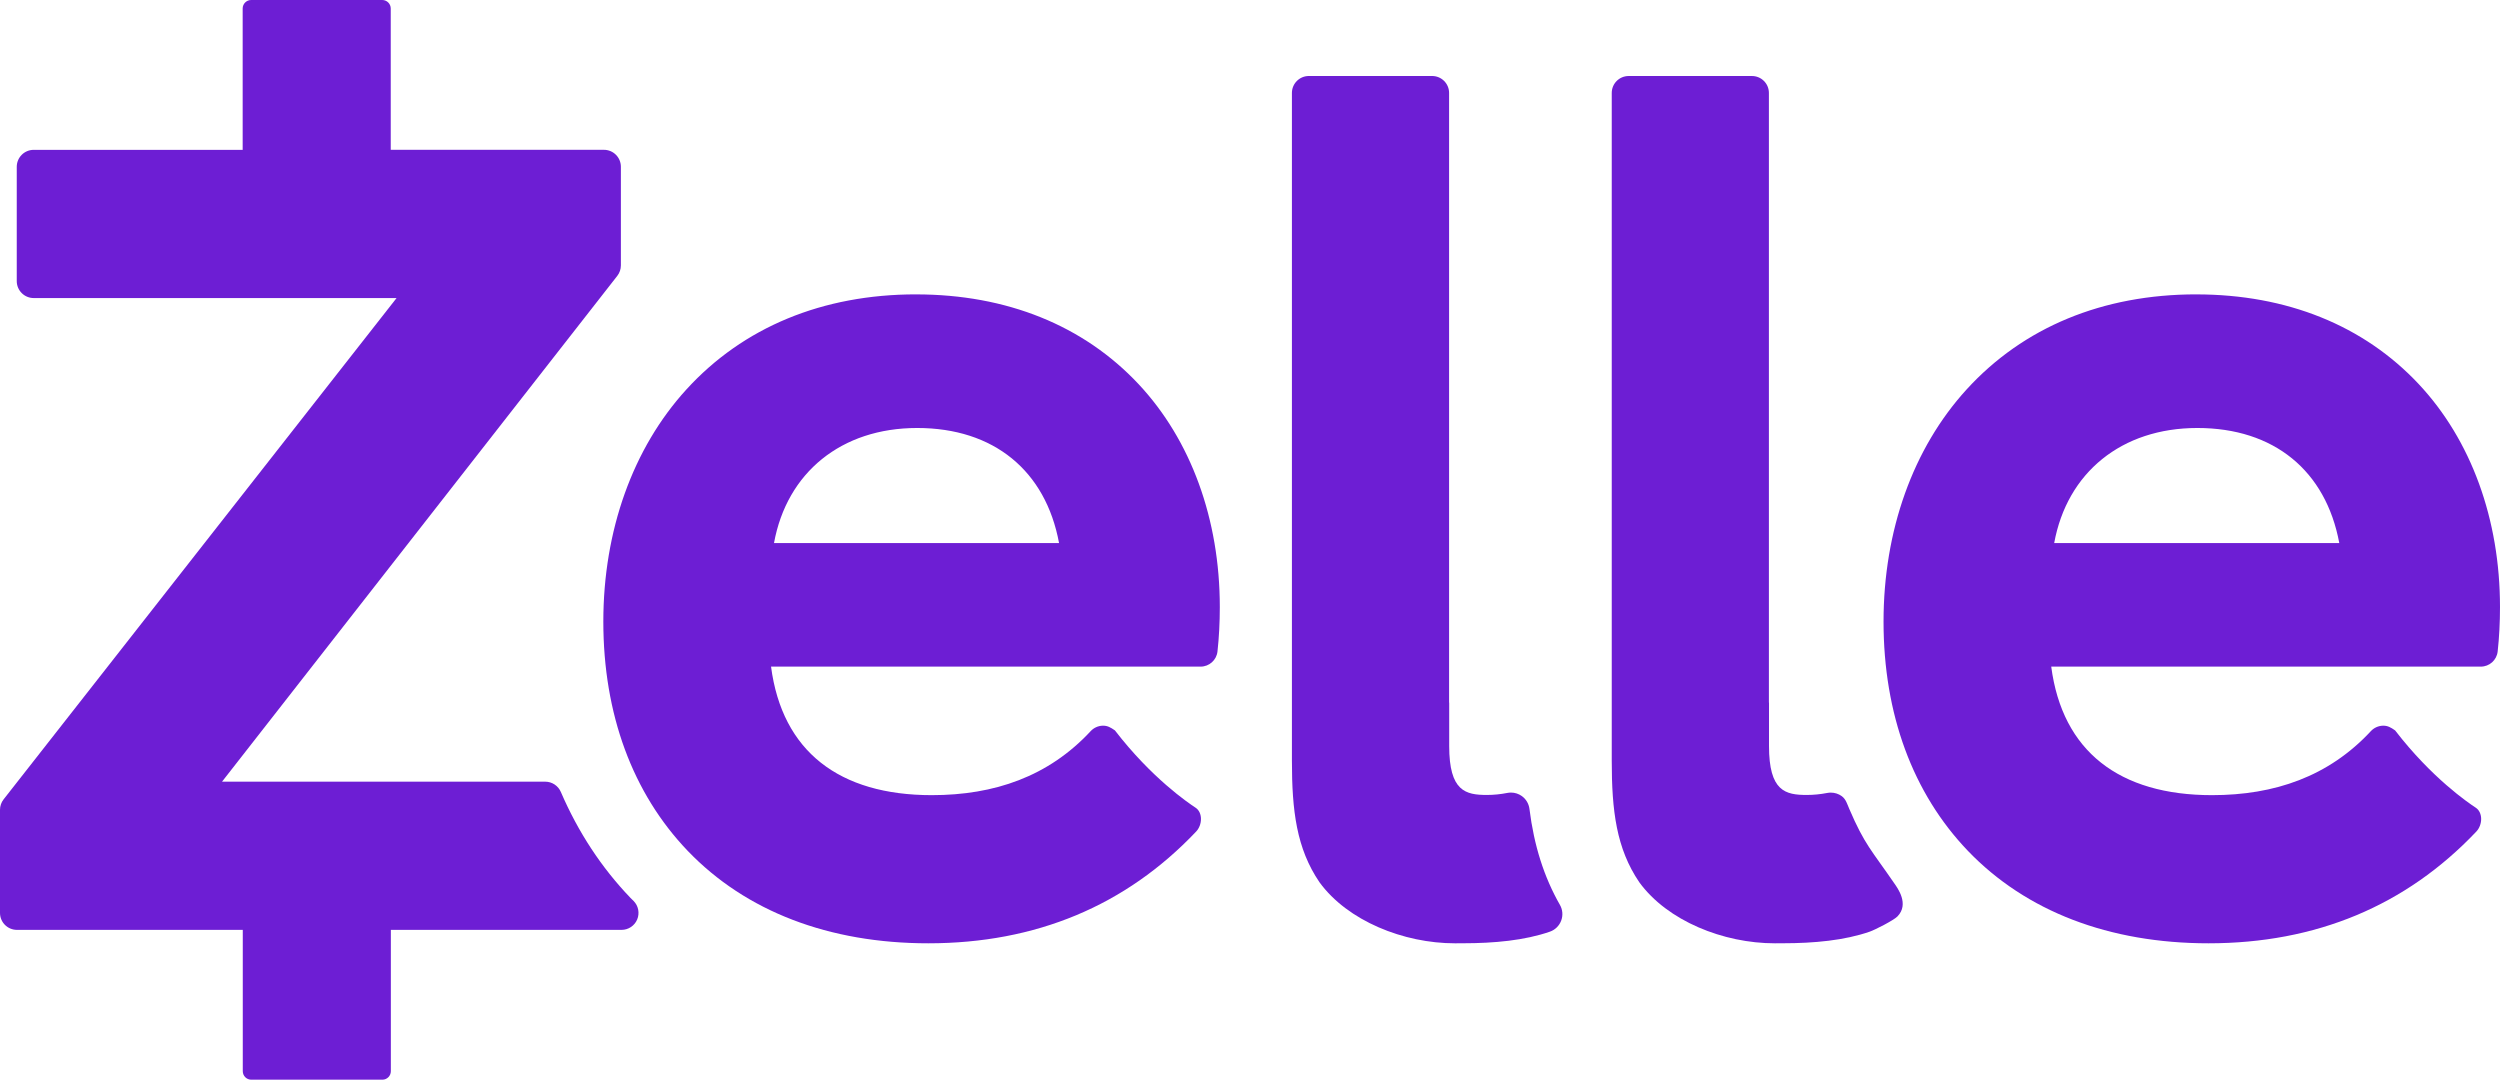 <?xml version="1.0" encoding="UTF-8"?> <svg xmlns="http://www.w3.org/2000/svg" id="Layer_1" data-name="Layer 1" viewBox="0 0 115.774 50"><path d="M72.24,41.906c-.738-1.292-1.2-2.747-1.412-4.447-.03-.237-.155-.45-.348-.59-.148-.108-.325-.165-.505-.165-.055,0-.11.005-.165.015-.318.063-.637.095-.945.095-.993,0-1.753-.167-1.753-2.267v-2.01h-.005V4.304c0-.433-.352-.785-.787-.785h-5.707c-.433,0-.785.352-.785.785v30.923c0,2.317.213,4.067,1.277,5.63,1.302,1.788,3.893,2.827,6.275,2.827.125,0,.25-.002.37-.002h.003c1.447,0,2.859-.132,4.022-.537.242-.083.433-.272.523-.512.09-.24.069-.507-.058-.728Z" style="fill: #6d1ed4;"></path><path d="M87.727,40.912c-1.052-1.533-1.38-1.798-2.088-3.453-.095-.218-.155-.45-.349-.59-.148-.108-.325-.163-.506-.163-.054,0-.109.005-.164.015-.318.062-.636.093-.945.093-.993,0-1.753-.167-1.753-2.265v-2.012l-.005.002V4.305c0-.435-.352-.785-.785-.785h-5.708c-.434,0-.785.35-.785.785v30.922c0,2.317.213,4.067,1.276,5.63,1.302,1.79,3.894,2.827,6.275,2.827.125,0,.249,0,.369-.002h.005c1.446,0,2.858-.132,4.021-.537.242-.083,1.107-.523,1.285-.705.559-.575.002-1.317-.143-1.528Z" style="fill: #6d1ed4;"></path><path d="M42.422,13.632c-4.33,0-8.01,1.523-10.638,4.407-2.479,2.717-3.844,6.535-3.844,10.748,0,4.278,1.352,7.948,3.909,10.617,2.686,2.8,6.54,4.28,11.143,4.28,4.974,0,9.144-1.74,12.399-5.173.298-.313.311-.887-.025-1.107-.339-.222-2.034-1.372-3.735-3.58-.204-.14-.342-.218-.545-.218h-.022c-.212.007-.41.097-.553.25-1.955,2.107-4.465,2.967-7.361,2.967-4.286,0-6.928-2.025-7.443-5.952h19.892c.4,0,.738-.302.782-.7.071-.638.108-1.35.108-2.057,0-4.067-1.335-7.733-3.76-10.323-2.547-2.72-6.112-4.158-10.307-4.158ZM35.844,25.148c.595-3.265,3.118-5.328,6.63-5.328,3.545,0,5.948,1.973,6.57,5.328h-13.2Z" style="fill: #6d1ed4;"></path><path d="M101.707,13.632c-4.33,0-8.01,1.523-10.638,4.407-2.478,2.717-3.843,6.535-3.843,10.748,0,4.278,1.351,7.948,3.908,10.617,2.687,2.8,6.54,4.28,11.145,4.28,4.972,0,9.142-1.74,12.397-5.173.298-.313.311-.887-.025-1.107-.339-.222-2.034-1.372-3.735-3.58-.202-.14-.342-.218-.545-.218h-.022c-.21.007-.41.097-.553.25-1.955,2.107-4.465,2.967-7.36,2.967-4.287,0-6.929-2.025-7.444-5.952h19.892c.402,0,.738-.302.782-.7.071-.638.108-1.35.108-2.057,0-4.067-1.335-7.733-3.76-10.323-2.547-2.72-6.112-4.158-10.307-4.158ZM95.129,25.148c.597-3.265,3.12-5.328,6.63-5.328,3.545,0,5.948,1.973,6.572,5.328h-13.202Z" style="fill: #6d1ed4;"></path><path d="M29.343,41.725c-.026-.028-.056-.055-.085-.083-.021-.022-.045-.042-.065-.065-1.338-1.395-2.421-3.045-3.221-4.903-.125-.288-.409-.475-.722-.475h-14.968L28.588,12.773c.107-.138.165-.308.165-.483v-4.565c0-.435-.35-.787-.785-.787h-9.873V.392c0-.215-.177-.392-.393-.392h-6.07c-.217,0-.394.177-.394.392v6.547H1.563c-.435,0-.787.352-.787.787v5.292c0,.433.352.785.787.785h16.802L.167,37.018c-.108.138-.167.308-.167.485v4.772c0,.435.35.787.785.787h10.458v6.545c0,.218.177.393.394.393h6.07c.216,0,.393-.175.393-.393v-6.545h10.683c.317,0,.602-.19.725-.482.122-.293.057-.63-.165-.855Z" style="fill: #6d1ed4;"></path></svg> 